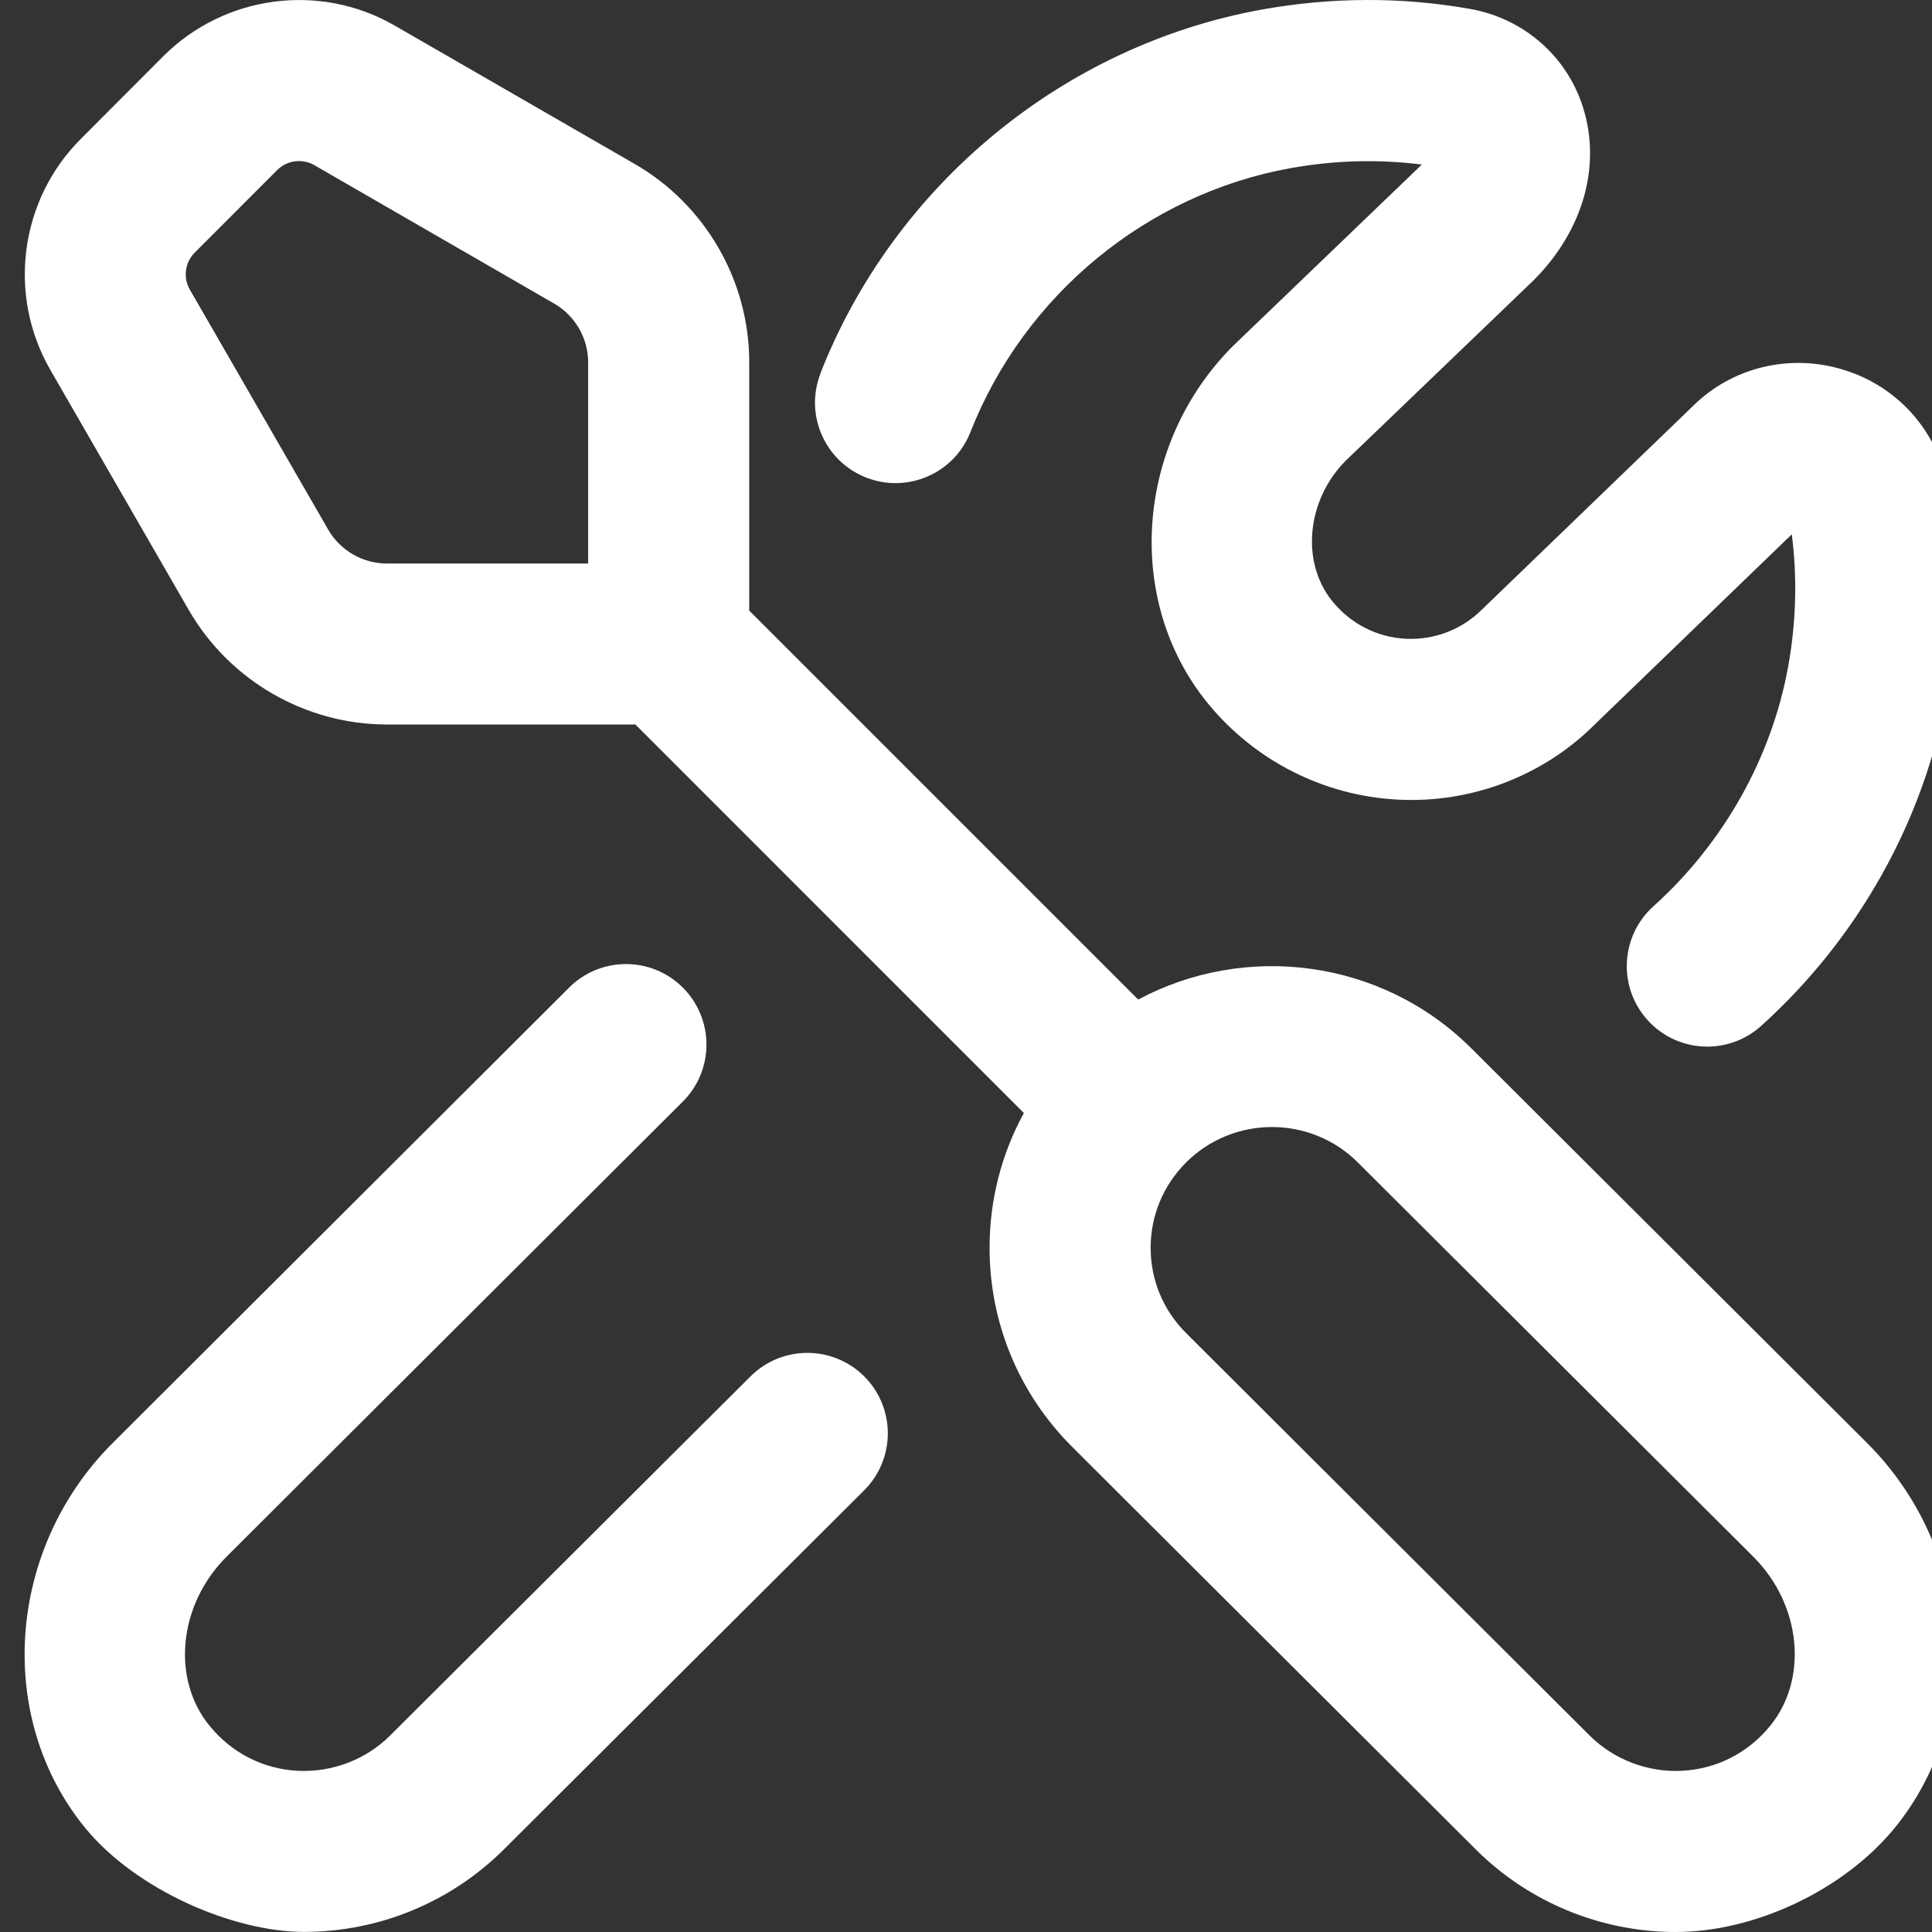 <svg width="40" height="40" viewBox="0 0 40 40" fill="none" xmlns="http://www.w3.org/2000/svg">
<rect x="0" y="0" width="40" height="40" fill="#333333" stroke="none"/>
<g clip-path="url(#clip0_2203_2523)">
<path d="M30.465 21.707C28.6 19.847 25.777 19.51 23.565 20.695L15.512 12.642V7.499C15.512 5.81 14.603 4.239 13.142 3.395L8.173 0.53C6.622 -0.366 4.653 -0.105 3.383 1.162L1.675 2.874C0.407 4.139 0.148 6.109 1.043 7.66L3.908 12.629C4.752 14.092 6.325 15 8.012 15H13.155L21.198 23.044C20.735 23.89 20.488 24.842 20.488 25.834C20.488 27.393 21.097 28.857 22.202 29.96L30.558 38.294C31.655 39.387 33.148 40 34.692 40C36.333 40 38.172 39.132 39.222 37.852C41.098 35.565 40.848 32.06 38.653 29.873L30.465 21.707ZM6.795 10.965L3.93 5.995C3.787 5.749 3.828 5.434 4.032 5.23L5.74 3.52C5.943 3.319 6.258 3.275 6.507 3.419L11.473 6.285C11.907 6.535 12.177 7.002 12.177 7.5V11.667H8.01C7.51 11.667 7.045 11.399 6.795 10.965ZM36.645 35.737C36.185 36.298 35.535 36.627 34.817 36.663C34.115 36.697 33.415 36.432 32.913 35.934L24.557 27.6C24.083 27.128 23.823 26.502 23.823 25.834C23.823 25.165 24.085 24.54 24.557 24.067C25.047 23.578 25.692 23.334 26.335 23.334C26.978 23.334 27.622 23.578 28.112 24.067L36.302 32.232C37.295 33.224 37.445 34.762 36.645 35.737ZM17.895 28.498C18.545 29.152 18.543 30.205 17.892 30.855L10.43 38.292C9.333 39.385 7.842 39.998 6.297 39.998C4.828 39.998 2.817 39.13 1.767 37.849C-0.108 35.563 0.14 32.059 2.337 29.872L11.783 20.447C12.433 19.797 13.49 19.797 14.14 20.45C14.79 21.102 14.788 22.157 14.137 22.807L4.688 32.232C3.695 33.224 3.542 34.762 4.342 35.735C4.803 36.298 5.453 36.627 6.172 36.663C6.882 36.695 7.573 36.432 8.075 35.934L15.538 28.497C16.19 27.847 17.243 27.847 17.897 28.5L17.895 28.498ZM16.988 7.724C18.522 3.819 22.028 0.934 26.14 0.195C27.578 -0.061 29.023 -0.066 30.438 0.185C31.548 0.382 32.443 1.165 32.775 2.225C33.157 3.44 32.775 4.777 31.755 5.8L27.863 9.537C27.055 10.345 26.923 11.639 27.588 12.452C27.972 12.92 28.51 13.194 29.107 13.225C29.688 13.254 30.263 13.039 30.685 12.617L35.042 8.415C35.852 7.605 37.063 7.304 38.197 7.665C39.303 8.014 40.115 8.935 40.317 10.067C40.567 11.48 40.563 12.928 40.307 14.368C39.838 16.988 38.473 19.428 36.463 21.24C36.145 21.527 35.745 21.669 35.348 21.669C34.893 21.669 34.438 21.483 34.11 21.119C33.493 20.435 33.548 19.38 34.232 18.764C35.693 17.447 36.685 15.677 37.025 13.784C37.188 12.87 37.212 11.959 37.097 11.063L33.022 14.995C31.963 16.057 30.472 16.635 28.942 16.555C27.415 16.479 25.982 15.754 25.008 14.563C23.272 12.44 23.502 9.187 25.532 7.159L29.422 3.422L29.437 3.407C28.545 3.294 27.635 3.317 26.728 3.48C23.748 4.014 21.207 6.109 20.092 8.945C19.757 9.802 18.788 10.223 17.932 9.887C17.075 9.55 16.652 8.584 16.99 7.727L16.988 7.724Z" fill="white"/>
</g>
<defs>
<clipPath id="clip0_2203_2523">
<rect width="40" height="40" fill="white"/>
</clipPath>
</defs>
</svg>

